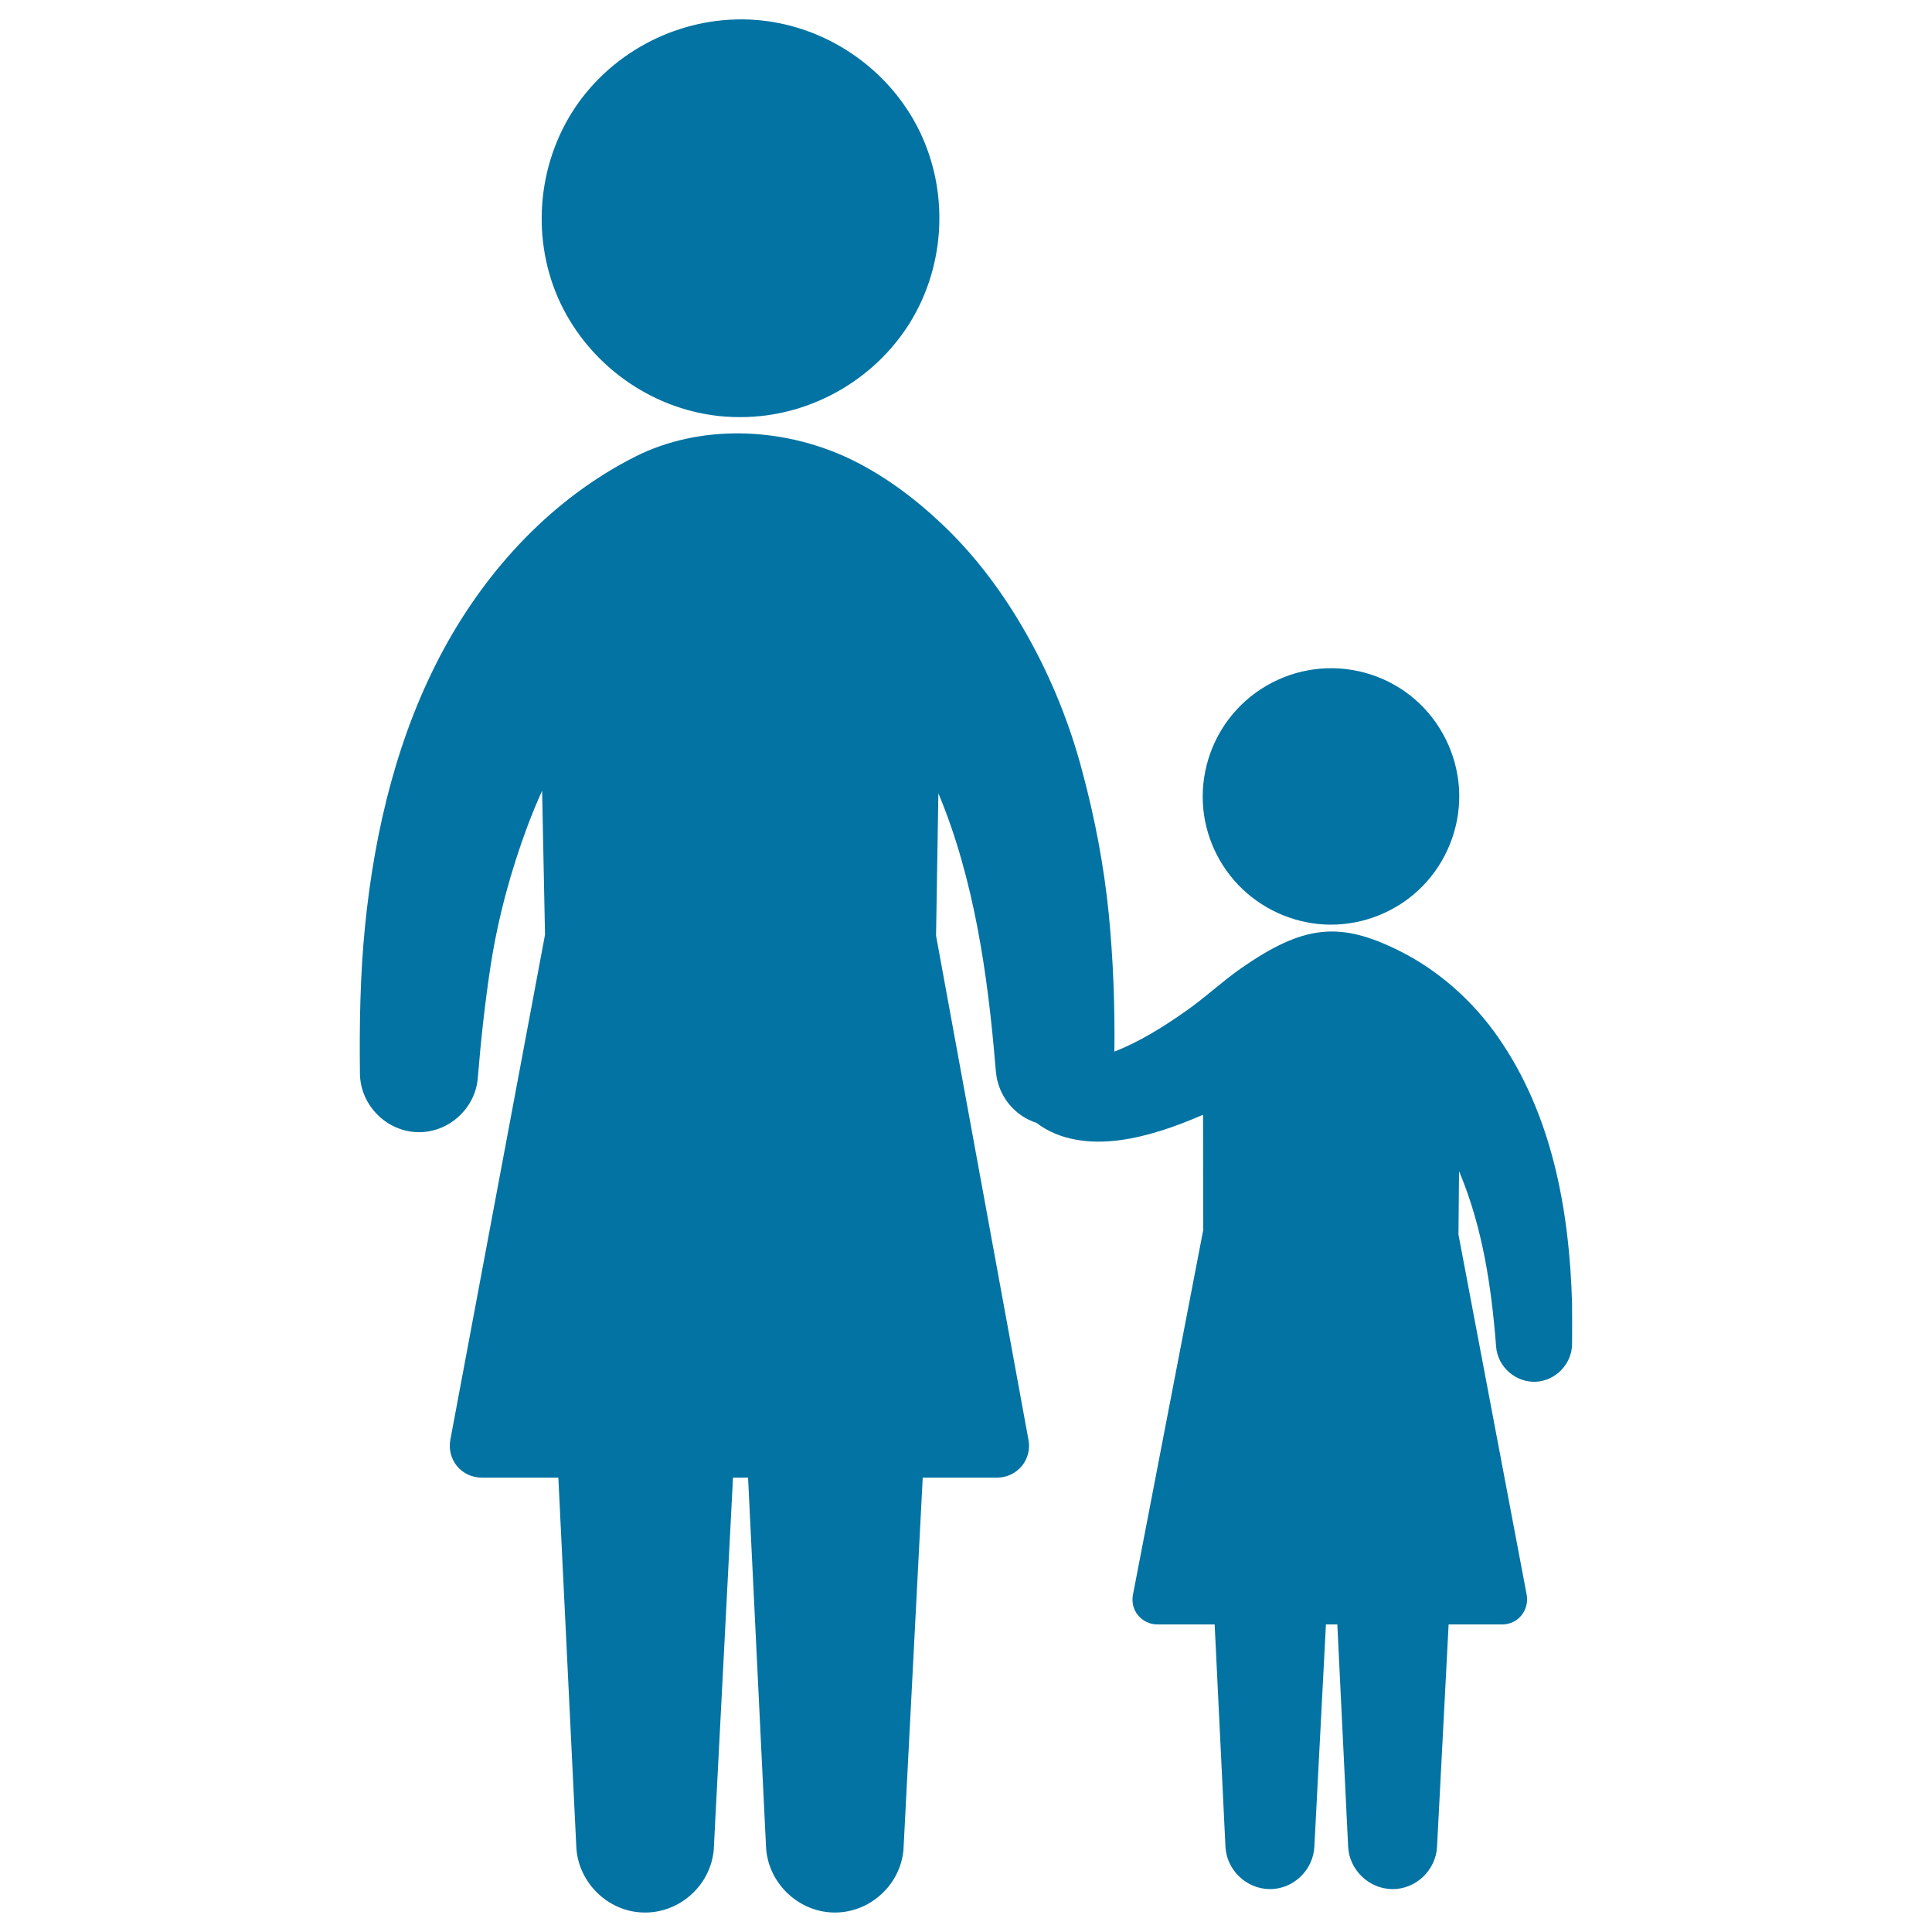 <svg xmlns="http://www.w3.org/2000/svg" viewBox="0 0 1000 1000" style="fill:#0273a2">
<title>Mother And Son Silhouettes SVG icon</title>
<g><g><path d="M368,214.8c5,0.8,10.2,1.1,15.3,1.1c35.4,0,69-18.8,87.7-48.9c18.9-30.6,20.3-69.9,3.6-101.8C458.2,34,426.1,12.9,391,10.3c-35.5-2.6-70.5,13.7-91.4,42.6c-21,29.2-25.1,68.3-10.8,101.2C302.9,186.3,333.3,209.6,368,214.8z"/><path d="M643.1,460.2c12.3,11.7,28.9,18.4,45.8,18.4c17.7,0,34.9-7.2,47.3-19.8c12.4-12.6,19.4-30,19.1-47.7c-0.3-17.7-7.8-34.7-20.5-46.9c-12.8-12.3-30.3-18.9-48.1-18.3c-17.6,0.6-34.5,8.3-46.5,21.3c-12.1,13-18.5,30.7-17.6,48.4C623.4,432.4,630.9,448.6,643.1,460.2z"/><path d="M813.7,675.9c0,0.2,0,0.2,0-0.3c0-1.9,0-1.7,0-1c-1.4-48.2-10.3-97.7-38.4-137.9c-12.9-18.5-30.4-34.2-50.7-44.4c-31.1-15.6-49.8-13.7-82.4,9c-10,7-18.8,15.4-28.8,22.3c-11.4,8-23.5,15.6-36.6,20.7c0.3-23.8-0.6-47.5-2.9-71.2c-2.5-25-7.2-49.6-13.7-73.8c-6.4-24.4-16.1-48.4-28.5-70.4c-11.9-21.2-26.5-41-44.2-57.7c-14.6-13.8-30.9-25.9-49.1-34.4c-34.5-15.9-76.3-17.2-109.5-0.5c-42.7,21.5-76.4,57.8-99,99.3c-23.9,43.9-35.9,93.7-40.9,143.2c-2.6,25.6-3,51.2-2.7,76.9c0.2,16.2,13.5,29.8,29.7,30.3c16,0.5,30-12.1,31.3-28c1.6-19.6,3.7-39,6.7-58.5c3.8-24.5,10.4-48.8,19.1-72.1c2.3-6.1,4.8-12.2,7.5-18.1l1.5,74.5l-49,261.4c-0.9,4.8,0.3,9.8,3.4,13.6c3.1,3.8,7.8,6,12.7,6h39.8l9.3,191.2c0.9,18.2,16.1,33.3,34.3,33.9c18,0.7,34-12.7,36.6-30.5c0.2-1.1,0.3-2.2,0.3-3.3l9.9-191.3h7.8l9.3,191.2c0.9,18.2,16.1,33.2,34.3,33.9c18,0.7,34-12.7,36.6-30.5c0.2-1.1,0.3-2.2,0.3-3.3l9.9-191.3h38.6c4.9,0,9.5-2.2,12.7-6c3.1-3.8,4.4-8.8,3.4-13.7l-47.8-260.8l1.2-73.7c18.4,43.9,25.6,94,29.5,141.1c0.1,1,0.2,2.1,0.3,3.1c1.1,12.4,9.5,22.7,21,26.4c12.1,9.3,28,10.9,42.8,9c15-2,29.5-7.2,43.4-13.2l0.1,59.6l-36.4,188.9c-0.7,3.8,0.2,7.7,2.7,10.6c2.5,3,6.1,4.7,9.9,4.7h29.7l5.6,115.1c0.6,12,10.8,21.8,22.9,21.9c12.1,0.1,22.4-9.7,23.1-21.8l6-115.2h5.9l5.6,115.1c0.6,12,10.8,21.8,22.9,21.9c12.1,0.1,22.4-9.7,23.1-21.8l6-115.2h27.8c3.8,0,7.5-1.7,9.9-4.7s3.4-6.8,2.7-10.7l-35.3-186.4l0.3-32.8c12.2,28.9,16.8,60,19.2,91c0.9,10.4,10.1,18.4,20.5,18c10.3-0.5,18.7-9.2,18.8-19.5C813.7,689.2,813.8,682.6,813.7,675.9z"/></g></g>
</svg>